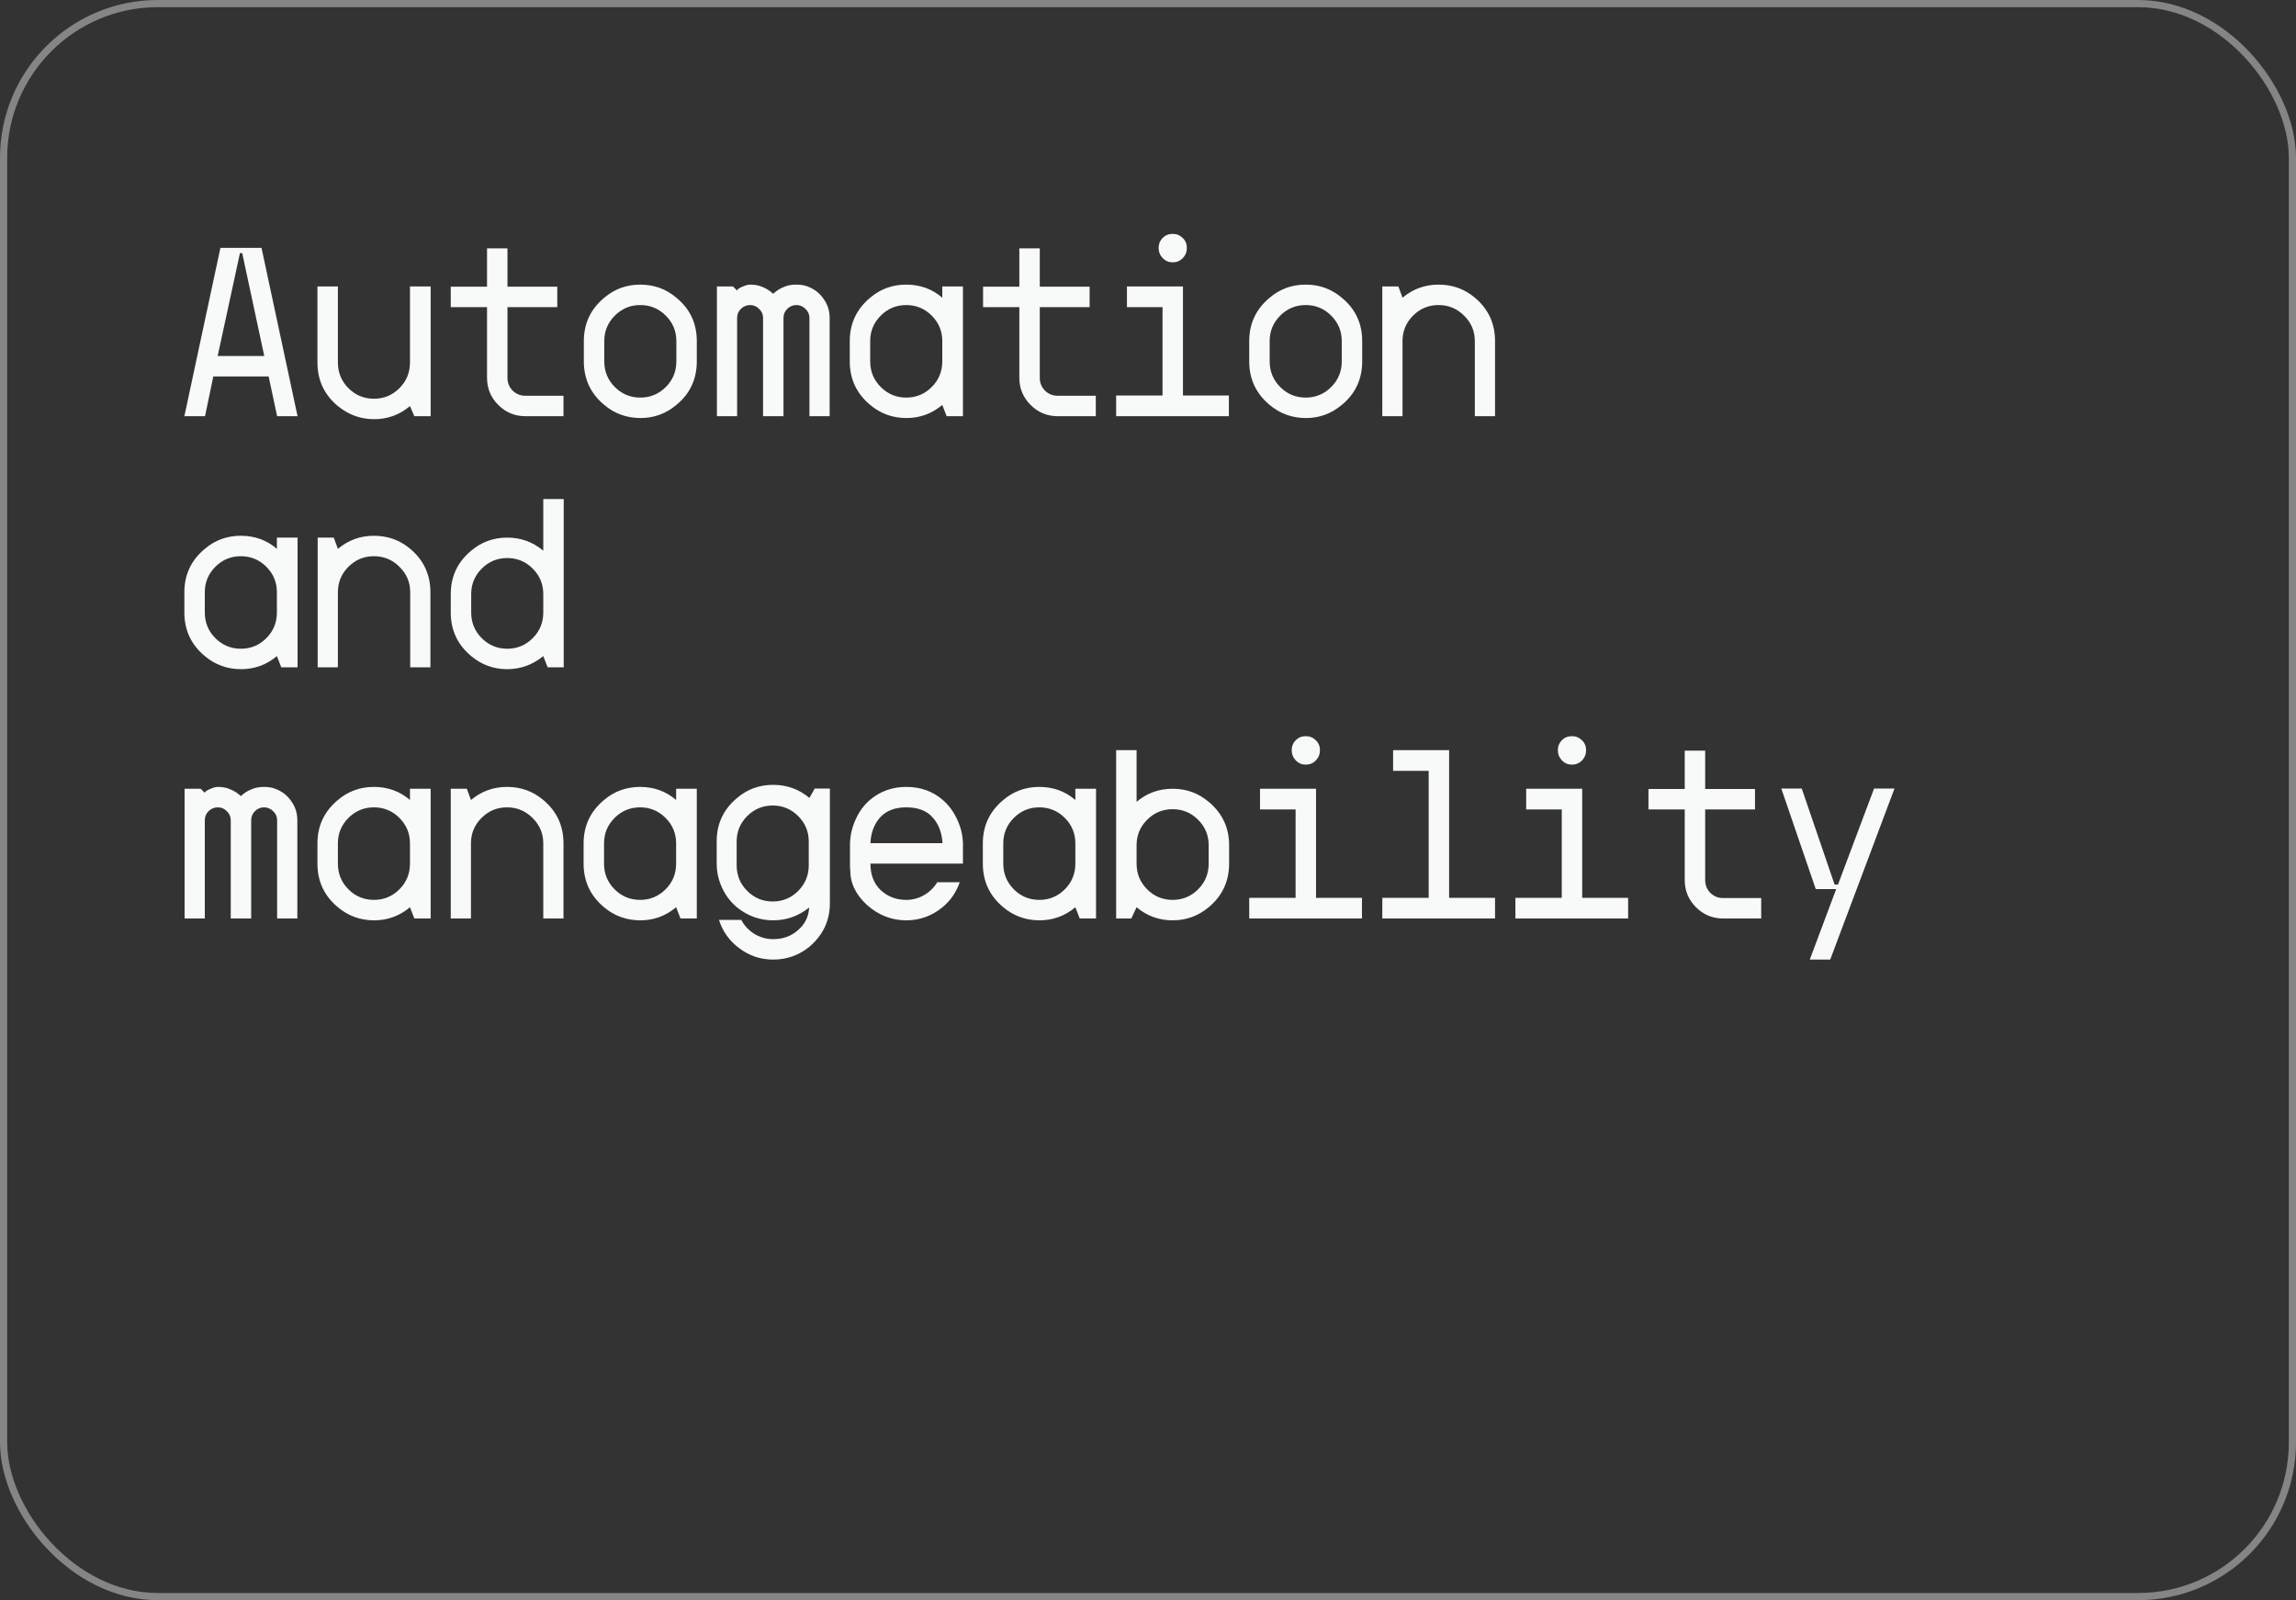 <svg width="320" height="223" viewBox="0 0 320 223" fill="none" xmlns="http://www.w3.org/2000/svg">
<rect x="0" y="0" width="320" height="223" fill="#333333" stroke="none"/>
<rect x="0.5" y="0.5" width="319" height="222" rx="21.5" stroke="white" stroke-opacity="0.4"/>
<path d="M36.448 34.544L41.472 58H38.624L37.44 52.464H29.728L28.576 58H25.696L30.72 34.544H36.448ZM30.336 49.616H36.832L33.76 35.28H33.44L30.336 49.616ZM57.139 39.92H60.02V58H57.748L57.139 56.592C55.689 57.808 54.025 58.416 52.148 58.416C50.27 58.416 48.585 57.808 47.092 56.592C45.193 55.013 44.243 52.987 44.243 50.512V39.92H47.092V50.512C47.092 51.92 47.582 53.115 48.563 54.096C49.545 55.077 50.729 55.568 52.115 55.568C53.502 55.568 54.686 55.077 55.667 54.096C56.649 53.115 57.139 51.92 57.139 50.512V39.92ZM77.671 42.8H70.727V52.656C70.727 53.36 70.972 53.957 71.463 54.448C71.954 54.917 72.54 55.152 73.223 55.152H78.535V58H73.223C71.751 58 70.492 57.477 69.447 56.432C68.402 55.387 67.879 54.128 67.879 52.656V42.8H62.823V39.952H67.879V34.608H70.727V39.952H77.671V42.8ZM94.266 41.488C96.165 43.045 97.115 45.061 97.115 47.536V50.352C97.115 52.848 96.165 54.875 94.266 56.432C92.816 57.648 91.152 58.256 89.275 58.256C87.355 58.256 85.669 57.648 84.219 56.432C82.32 54.853 81.371 52.827 81.371 50.352V47.536C81.371 45.083 82.32 43.067 84.219 41.488C85.648 40.272 87.323 39.664 89.243 39.664C91.162 39.664 92.837 40.272 94.266 41.488ZM85.691 53.936C86.672 54.917 87.856 55.408 89.243 55.408C90.629 55.408 91.813 54.917 92.794 53.936C93.776 52.955 94.266 51.76 94.266 50.352V47.536C94.266 46.149 93.776 44.965 92.794 43.984C91.813 43.003 90.629 42.512 89.243 42.512C87.856 42.512 86.672 43.003 85.691 43.984C84.709 44.965 84.219 46.149 84.219 47.536V50.352C84.219 51.76 84.709 52.955 85.691 53.936ZM115.63 44.304V58H112.814V44.304C112.814 43.813 112.633 43.397 112.27 43.056C111.907 42.693 111.481 42.512 110.99 42.512C110.499 42.512 110.073 42.693 109.71 43.056C109.369 43.397 109.198 43.813 109.198 44.304V58H106.35V44.304C106.35 43.813 106.169 43.397 105.806 43.056C105.465 42.693 105.049 42.512 104.558 42.512C104.046 42.512 103.609 42.693 103.246 43.056C102.905 43.397 102.734 43.813 102.734 44.304V58H99.918V39.92H102.158L102.734 40.496C102.734 40.347 102.958 40.176 103.406 39.984C103.854 39.771 104.238 39.664 104.558 39.664C105.241 39.664 105.827 39.781 106.318 40.016C106.851 40.229 107.331 40.539 107.758 40.944C108.185 40.539 108.665 40.229 109.198 40.016C109.689 39.781 110.286 39.664 110.99 39.664C111.694 39.664 112.291 39.781 112.782 40.016C113.635 40.379 114.318 40.944 114.83 41.712C115.363 42.48 115.63 43.344 115.63 44.304ZM131.33 39.92H134.21V58H131.938L131.33 56.432C129.879 57.648 128.215 58.256 126.338 58.256C124.418 58.256 122.732 57.648 121.282 56.432C119.383 54.853 118.434 52.827 118.434 50.352V47.536C118.434 45.083 119.383 43.067 121.282 41.488C122.711 40.272 124.386 39.664 126.306 39.664C128.247 39.664 129.922 40.272 131.33 41.488V39.92ZM131.33 50.352V47.536C131.33 46.149 130.839 44.965 129.858 43.984C128.876 43.003 127.692 42.512 126.306 42.512C124.919 42.512 123.735 43.003 122.754 43.984C121.772 44.965 121.282 46.149 121.282 47.536V50.352C121.282 51.76 121.772 52.955 122.754 53.936C123.735 54.917 124.919 55.408 126.306 55.408C127.692 55.408 128.876 54.917 129.858 53.936C130.839 52.955 131.33 51.76 131.33 50.352ZM151.861 42.8H144.917V52.656C144.917 53.36 145.162 53.957 145.653 54.448C146.144 54.917 146.73 55.152 147.413 55.152H152.725V58H147.413C145.941 58 144.682 57.477 143.637 56.432C142.592 55.387 142.069 54.128 142.069 52.656V42.8H137.013V39.952H142.069V34.608H144.917V39.952H151.861V42.8ZM171.273 55.12V58H155.561V55.12H162.025V42.8H157.065V39.92H164.873V55.12H171.273ZM163.433 36.56C163.987 36.56 164.457 36.368 164.841 35.984C165.225 35.579 165.417 35.099 165.417 34.544C165.417 33.989 165.225 33.531 164.841 33.168C164.457 32.784 163.987 32.592 163.433 32.592C162.878 32.592 162.409 32.784 162.025 33.168C161.662 33.552 161.481 34.011 161.481 34.544C161.481 35.099 161.673 35.579 162.057 35.984C162.441 36.368 162.899 36.56 163.433 36.56ZM187.004 41.488C188.903 43.045 189.852 45.061 189.852 47.536V50.352C189.852 52.848 188.903 54.875 187.004 56.432C185.553 57.648 183.889 58.256 182.012 58.256C180.092 58.256 178.407 57.648 176.956 56.432C175.057 54.853 174.108 52.827 174.108 50.352V47.536C174.108 45.083 175.057 43.067 176.956 41.488C178.385 40.272 180.06 39.664 181.98 39.664C183.9 39.664 185.575 40.272 187.004 41.488ZM178.428 53.936C179.409 54.917 180.593 55.408 181.98 55.408C183.367 55.408 184.551 54.917 185.532 53.936C186.513 52.955 187.004 51.76 187.004 50.352V47.536C187.004 46.149 186.513 44.965 185.532 43.984C184.551 43.003 183.367 42.512 181.98 42.512C180.593 42.512 179.409 43.003 178.428 43.984C177.447 44.965 176.956 46.149 176.956 47.536V50.352C176.956 51.76 177.447 52.955 178.428 53.936ZM208.368 47.536V58H205.552V47.536C205.552 46.149 205.05 44.965 204.048 43.984C203.066 43.003 201.882 42.512 200.496 42.512C199.109 42.512 197.925 43.003 196.944 43.984C195.962 44.965 195.472 46.149 195.472 47.536V58H192.656V39.92H194.896L195.472 41.488C196.922 40.272 198.597 39.664 200.496 39.664C202.416 39.664 204.09 40.261 205.52 41.456C207.418 43.035 208.368 45.061 208.368 47.536ZM38.592 74.92H41.472V93H39.2L38.592 91.432C37.141 92.648 35.477 93.256 33.6 93.256C31.68 93.256 29.995 92.648 28.544 91.432C26.645 89.853 25.696 87.827 25.696 85.352V82.536C25.696 80.083 26.645 78.067 28.544 76.488C29.973 75.272 31.648 74.664 33.568 74.664C35.509 74.664 37.184 75.272 38.592 76.488V74.92ZM38.592 85.352V82.536C38.592 81.149 38.101 79.965 37.12 78.984C36.139 78.003 34.955 77.512 33.568 77.512C32.181 77.512 30.997 78.003 30.016 78.984C29.035 79.965 28.544 81.149 28.544 82.536V85.352C28.544 86.76 29.035 87.955 30.016 88.936C30.997 89.917 32.181 90.408 33.568 90.408C34.955 90.408 36.139 89.917 37.12 88.936C38.101 87.955 38.592 86.76 38.592 85.352ZM59.987 82.536V93H57.172V82.536C57.172 81.149 56.67 79.965 55.667 78.984C54.686 78.003 53.502 77.512 52.115 77.512C50.729 77.512 49.545 78.003 48.563 78.984C47.582 79.965 47.092 81.149 47.092 82.536V93H44.276V74.92H46.516L47.092 76.488C48.542 75.272 50.217 74.664 52.115 74.664C54.035 74.664 55.71 75.261 57.139 76.456C59.038 78.035 59.987 80.061 59.987 82.536ZM65.671 76.744C67.1 75.528 68.775 74.92 70.695 74.92C72.594 74.92 74.268 75.528 75.719 76.744V69.544H78.567V93H76.327L75.719 91.432C74.226 92.648 72.551 93.256 70.695 93.256C68.796 93.256 67.122 92.648 65.671 91.432C63.772 89.853 62.823 87.827 62.823 85.352V82.792C62.823 80.339 63.772 78.323 65.671 76.744ZM65.671 82.792V85.352C65.671 86.76 66.162 87.955 67.143 88.936C68.124 89.917 69.308 90.408 70.695 90.408C72.082 90.408 73.266 89.917 74.247 88.936C75.228 87.955 75.719 86.76 75.719 85.352V82.792C75.719 81.405 75.228 80.221 74.247 79.24C73.266 78.259 72.082 77.768 70.695 77.768C69.308 77.768 68.124 78.259 67.143 79.24C66.162 80.221 65.671 81.405 65.671 82.792ZM41.44 114.304V128H38.624V114.304C38.624 113.813 38.443 113.397 38.08 113.056C37.717 112.693 37.291 112.512 36.8 112.512C36.309 112.512 35.883 112.693 35.52 113.056C35.179 113.397 35.008 113.813 35.008 114.304V128H32.16V114.304C32.16 113.813 31.979 113.397 31.616 113.056C31.275 112.693 30.859 112.512 30.368 112.512C29.856 112.512 29.419 112.693 29.056 113.056C28.715 113.397 28.544 113.813 28.544 114.304V128H25.728V109.92H27.968L28.544 110.496C28.544 110.347 28.768 110.176 29.216 109.984C29.664 109.771 30.048 109.664 30.368 109.664C31.051 109.664 31.637 109.781 32.128 110.016C32.661 110.229 33.141 110.539 33.568 110.944C33.995 110.539 34.475 110.229 35.008 110.016C35.499 109.781 36.096 109.664 36.8 109.664C37.504 109.664 38.101 109.781 38.592 110.016C39.445 110.379 40.128 110.944 40.64 111.712C41.173 112.48 41.44 113.344 41.44 114.304ZM57.139 109.92H60.02V128H57.748L57.139 126.432C55.689 127.648 54.025 128.256 52.148 128.256C50.227 128.256 48.542 127.648 47.092 126.432C45.193 124.853 44.243 122.827 44.243 120.352V117.536C44.243 115.083 45.193 113.067 47.092 111.488C48.521 110.272 50.196 109.664 52.115 109.664C54.057 109.664 55.731 110.272 57.139 111.488V109.92ZM57.139 120.352V117.536C57.139 116.149 56.649 114.965 55.667 113.984C54.686 113.003 53.502 112.512 52.115 112.512C50.729 112.512 49.545 113.003 48.563 113.984C47.582 114.965 47.092 116.149 47.092 117.536V120.352C47.092 121.76 47.582 122.955 48.563 123.936C49.545 124.917 50.729 125.408 52.115 125.408C53.502 125.408 54.686 124.917 55.667 123.936C56.649 122.955 57.139 121.76 57.139 120.352ZM78.535 117.536V128H75.719V117.536C75.719 116.149 75.218 114.965 74.215 113.984C73.234 113.003 72.05 112.512 70.663 112.512C69.276 112.512 68.092 113.003 67.111 113.984C66.13 114.965 65.639 116.149 65.639 117.536V128H62.823V109.92H65.063L65.639 111.488C67.09 110.272 68.764 109.664 70.663 109.664C72.583 109.664 74.258 110.261 75.687 111.456C77.586 113.035 78.535 115.061 78.535 117.536ZM94.234 109.92H97.115V128H94.843L94.234 126.432C92.784 127.648 91.12 128.256 89.243 128.256C87.323 128.256 85.637 127.648 84.186 126.432C82.288 124.853 81.338 122.827 81.338 120.352V117.536C81.338 115.083 82.288 113.067 84.186 111.488C85.616 110.272 87.29 109.664 89.21 109.664C91.152 109.664 92.826 110.272 94.234 111.488V109.92ZM94.234 120.352V117.536C94.234 116.149 93.744 114.965 92.763 113.984C91.781 113.003 90.597 112.512 89.21 112.512C87.824 112.512 86.64 113.003 85.659 113.984C84.677 114.965 84.186 116.149 84.186 117.536V120.352C84.186 121.76 84.677 122.955 85.659 123.936C86.64 124.917 87.824 125.408 89.21 125.408C90.597 125.408 91.781 124.917 92.763 123.936C93.744 122.955 94.234 121.76 94.234 120.352ZM113.55 109.888H115.662V125.856C115.662 128.288 114.713 130.315 112.814 131.936C111.342 133.131 109.657 133.728 107.758 133.728C106.009 133.728 104.441 133.205 103.054 132.16C101.667 131.136 100.718 129.813 100.206 128.192H103.31C103.737 129.003 104.345 129.653 105.134 130.144C105.945 130.635 106.819 130.88 107.758 130.88C109.123 130.88 110.275 130.464 111.214 129.632C112.174 128.821 112.697 127.765 112.782 126.464C111.31 127.659 109.635 128.256 107.758 128.256C105.902 128.256 104.227 127.659 102.734 126.464C101.689 125.589 100.921 124.512 100.43 123.232C100.067 122.336 99.886 121.376 99.886 120.352V117.248C99.886 114.795 100.835 112.779 102.734 111.2C104.163 109.984 105.838 109.376 107.758 109.376C109.678 109.376 111.363 109.984 112.814 111.2L113.55 109.888ZM112.718 120.576V117.28C112.718 115.893 112.227 114.709 111.246 113.728C110.265 112.747 109.081 112.256 107.694 112.256C106.307 112.256 105.123 112.747 104.142 113.728C103.161 114.709 102.67 115.893 102.67 117.28V120.576C102.67 121.984 103.161 123.179 104.142 124.16C105.123 125.141 106.307 125.632 107.694 125.632C109.081 125.632 110.265 125.141 111.246 124.16C112.227 123.179 112.718 121.984 112.718 120.576ZM134.21 117.504V120.352H121.314C121.314 121.909 121.794 123.147 122.754 124.064C123.735 124.96 124.919 125.408 126.306 125.408C127.202 125.408 128.034 125.184 128.802 124.736C129.57 124.288 130.178 123.691 130.626 122.944H133.762C133.271 124.352 132.471 125.515 131.362 126.432C129.868 127.648 128.183 128.256 126.306 128.256C124.279 128.256 122.466 127.552 120.866 126.144C119.287 124.715 118.498 123.083 118.498 121.248L118.466 120.768V117.76C118.466 116.544 118.722 115.371 119.234 114.24C119.746 113.088 120.439 112.149 121.314 111.424C122.722 110.251 124.386 109.664 126.306 109.664C128.29 109.664 129.975 110.261 131.362 111.456C132.194 112.16 132.866 113.056 133.378 114.144C133.89 115.211 134.167 116.331 134.21 117.504ZM121.314 117.504H131.362C131.276 116.032 130.818 114.837 129.986 113.92C129.175 112.981 127.948 112.512 126.306 112.512C124.727 112.512 123.511 112.981 122.658 113.92C121.826 114.859 121.378 116.053 121.314 117.504ZM149.877 109.92H152.757V128H150.485L149.877 126.432C148.426 127.648 146.762 128.256 144.885 128.256C142.965 128.256 141.28 127.648 139.829 126.432C137.93 124.853 136.981 122.827 136.981 120.352V117.536C136.981 115.083 137.93 113.067 139.829 111.488C141.258 110.272 142.933 109.664 144.853 109.664C146.794 109.664 148.469 110.272 149.877 111.488V109.92ZM149.877 120.352V117.536C149.877 116.149 149.386 114.965 148.405 113.984C147.424 113.003 146.24 112.512 144.853 112.512C143.466 112.512 142.282 113.003 141.301 113.984C140.32 114.965 139.829 116.149 139.829 117.536V120.352C139.829 121.76 140.32 122.955 141.301 123.936C142.282 124.917 143.466 125.408 144.853 125.408C146.24 125.408 147.424 124.917 148.405 123.936C149.386 122.955 149.877 121.76 149.877 120.352ZM168.457 111.744C170.355 113.323 171.305 115.339 171.305 117.792V120.352C171.305 122.827 170.355 124.853 168.457 126.432C167.006 127.648 165.331 128.256 163.433 128.256C161.534 128.256 159.859 127.648 158.409 126.432L157.673 128H155.561V104.544H158.409V111.744C159.838 110.528 161.513 109.92 163.433 109.92C165.353 109.92 167.027 110.528 168.457 111.744ZM168.457 120.352V117.792C168.457 116.405 167.966 115.221 166.985 114.24C166.003 113.259 164.819 112.768 163.433 112.768C162.046 112.768 160.862 113.259 159.881 114.24C158.899 115.221 158.409 116.405 158.409 117.792V120.352C158.409 121.76 158.899 122.955 159.881 123.936C160.862 124.917 162.046 125.408 163.433 125.408C164.819 125.408 166.003 124.917 166.985 123.936C167.966 122.955 168.457 121.76 168.457 120.352ZM189.82 125.12V128H174.108V125.12H180.572V112.8H175.612V109.92H183.42V125.12H189.82ZM181.98 106.56C182.535 106.56 183.004 106.368 183.388 105.984C183.772 105.579 183.964 105.099 183.964 104.544C183.964 103.989 183.772 103.531 183.388 103.168C183.004 102.784 182.535 102.592 181.98 102.592C181.425 102.592 180.956 102.784 180.572 103.168C180.209 103.552 180.028 104.011 180.028 104.544C180.028 105.099 180.22 105.579 180.604 105.984C180.988 106.368 181.447 106.56 181.98 106.56ZM201.968 125.12H208.368V128H192.656V125.12H199.12V107.424H194.16V104.544H201.968V125.12ZM226.915 125.12V128H211.203V125.12H217.667V112.8H212.707V109.92H220.515V125.12H226.915ZM219.075 106.56C219.63 106.56 220.099 106.368 220.483 105.984C220.867 105.579 221.059 105.099 221.059 104.544C221.059 103.989 220.867 103.531 220.483 103.168C220.099 102.784 219.63 102.592 219.075 102.592C218.52 102.592 218.051 102.784 217.667 103.168C217.304 103.552 217.123 104.011 217.123 104.544C217.123 105.099 217.315 105.579 217.699 105.984C218.083 106.368 218.542 106.56 219.075 106.56ZM244.599 112.8H237.655V122.656C237.655 123.36 237.9 123.957 238.391 124.448C238.881 124.917 239.468 125.152 240.151 125.152H245.463V128H240.151C238.679 128 237.42 127.477 236.375 126.432C235.329 125.387 234.807 124.128 234.807 122.656V112.8H229.751V109.952H234.807V104.608H237.655V109.952H244.599V112.8ZM261.194 109.888H264.042L255.082 133.728H252.234L255.914 123.904H253.066L248.266 109.888H251.114L255.69 123.264H256.17L261.194 109.888Z" fill="#F8FAFA"/>
</svg>
